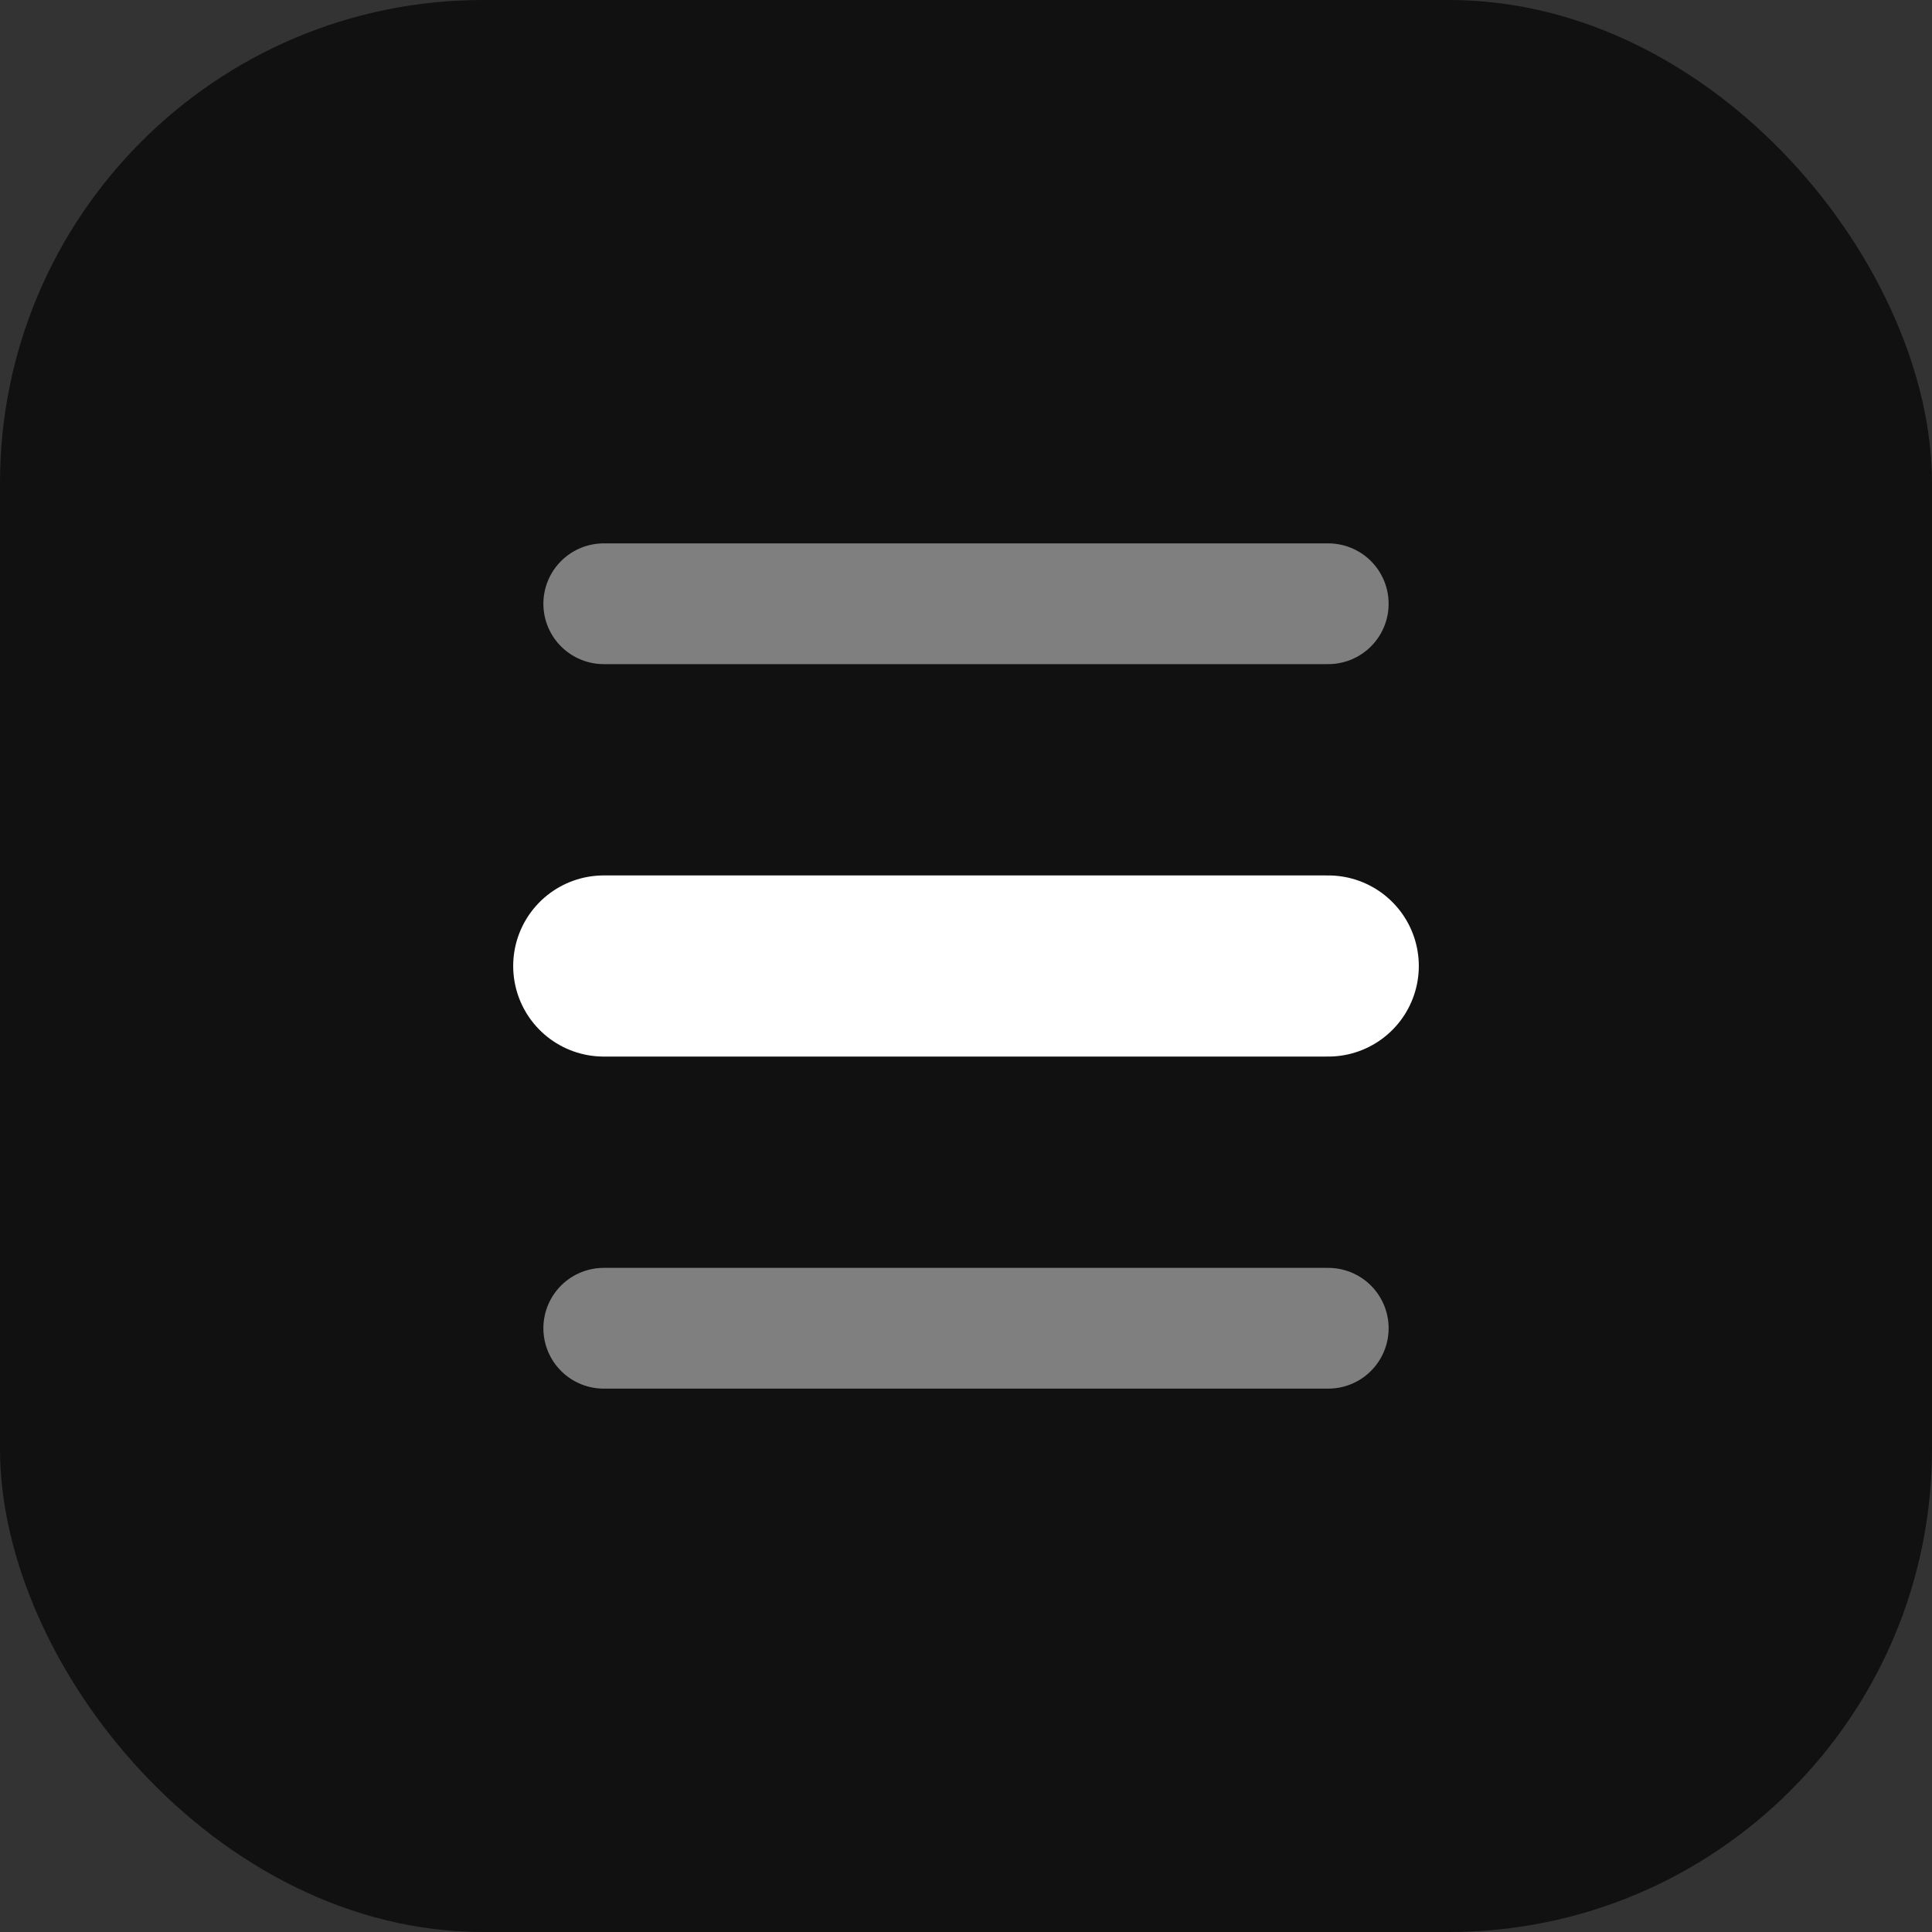 <svg width="64" height="64" viewBox="0 0 64 64" xmlns="http://www.w3.org/2000/svg">
  <rect x="0" y="0" width="64" height="64" fill="#333333" stroke="none"/>
  <rect width="64" height="64" rx="16" fill="#111" />
  <path d="M20 32h24" stroke="#fff" stroke-width="6" stroke-linecap="round" />
  <path d="M20 20h24" stroke="#7f7f7f" stroke-width="4" stroke-linecap="round" />
  <path d="M20 44h24" stroke="#7f7f7f" stroke-width="4" stroke-linecap="round" />
</svg>
